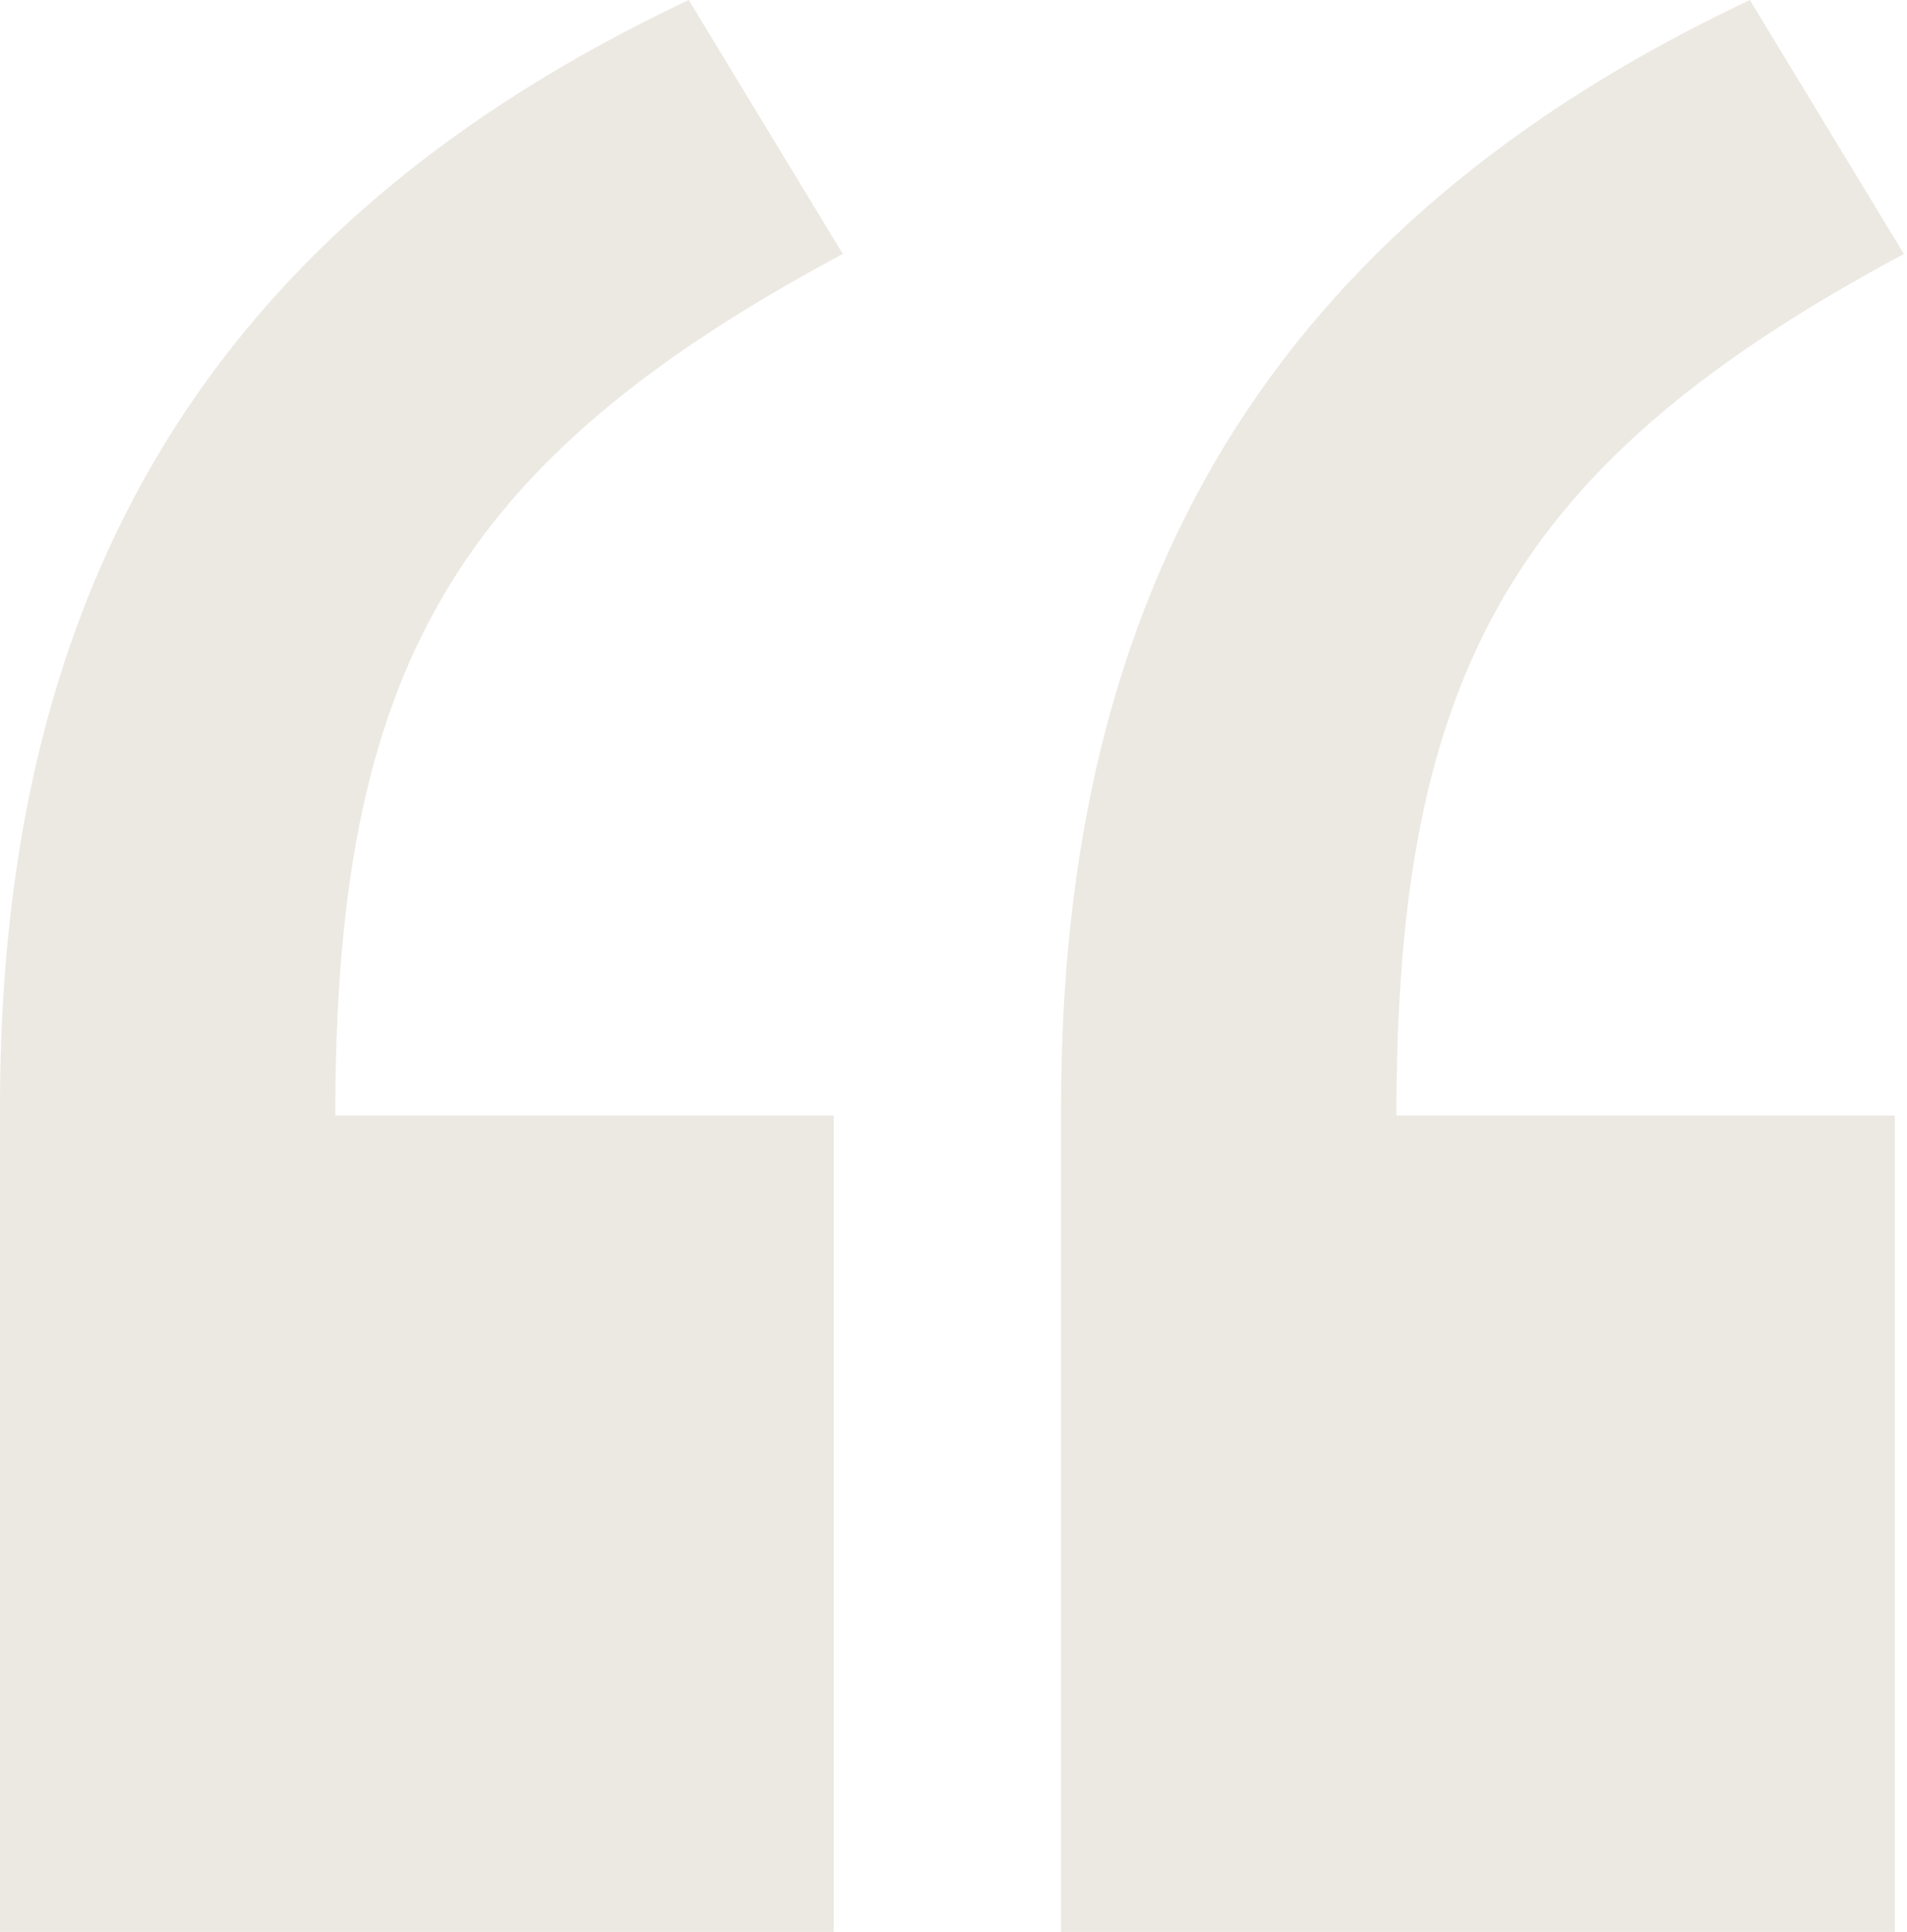 <svg xmlns="http://www.w3.org/2000/svg" width="157" height="159" viewBox="0 0 157 159" fill="none">
<path d="M156.746 20.901L144.062 0C104.52 18.662 87.359 48.521 87.359 91.07V159H156V91.817H114.965C114.965 55.239 124.664 38.07 156.746 20.901ZM69.387 20.901L56.703 0C17.16 18.662 0 48.521 0 91.07V159H68.641V91.817H27.605C27.605 55.239 37.305 38.07 69.387 20.901Z" fill="#ECE9E3"/>
</svg>
